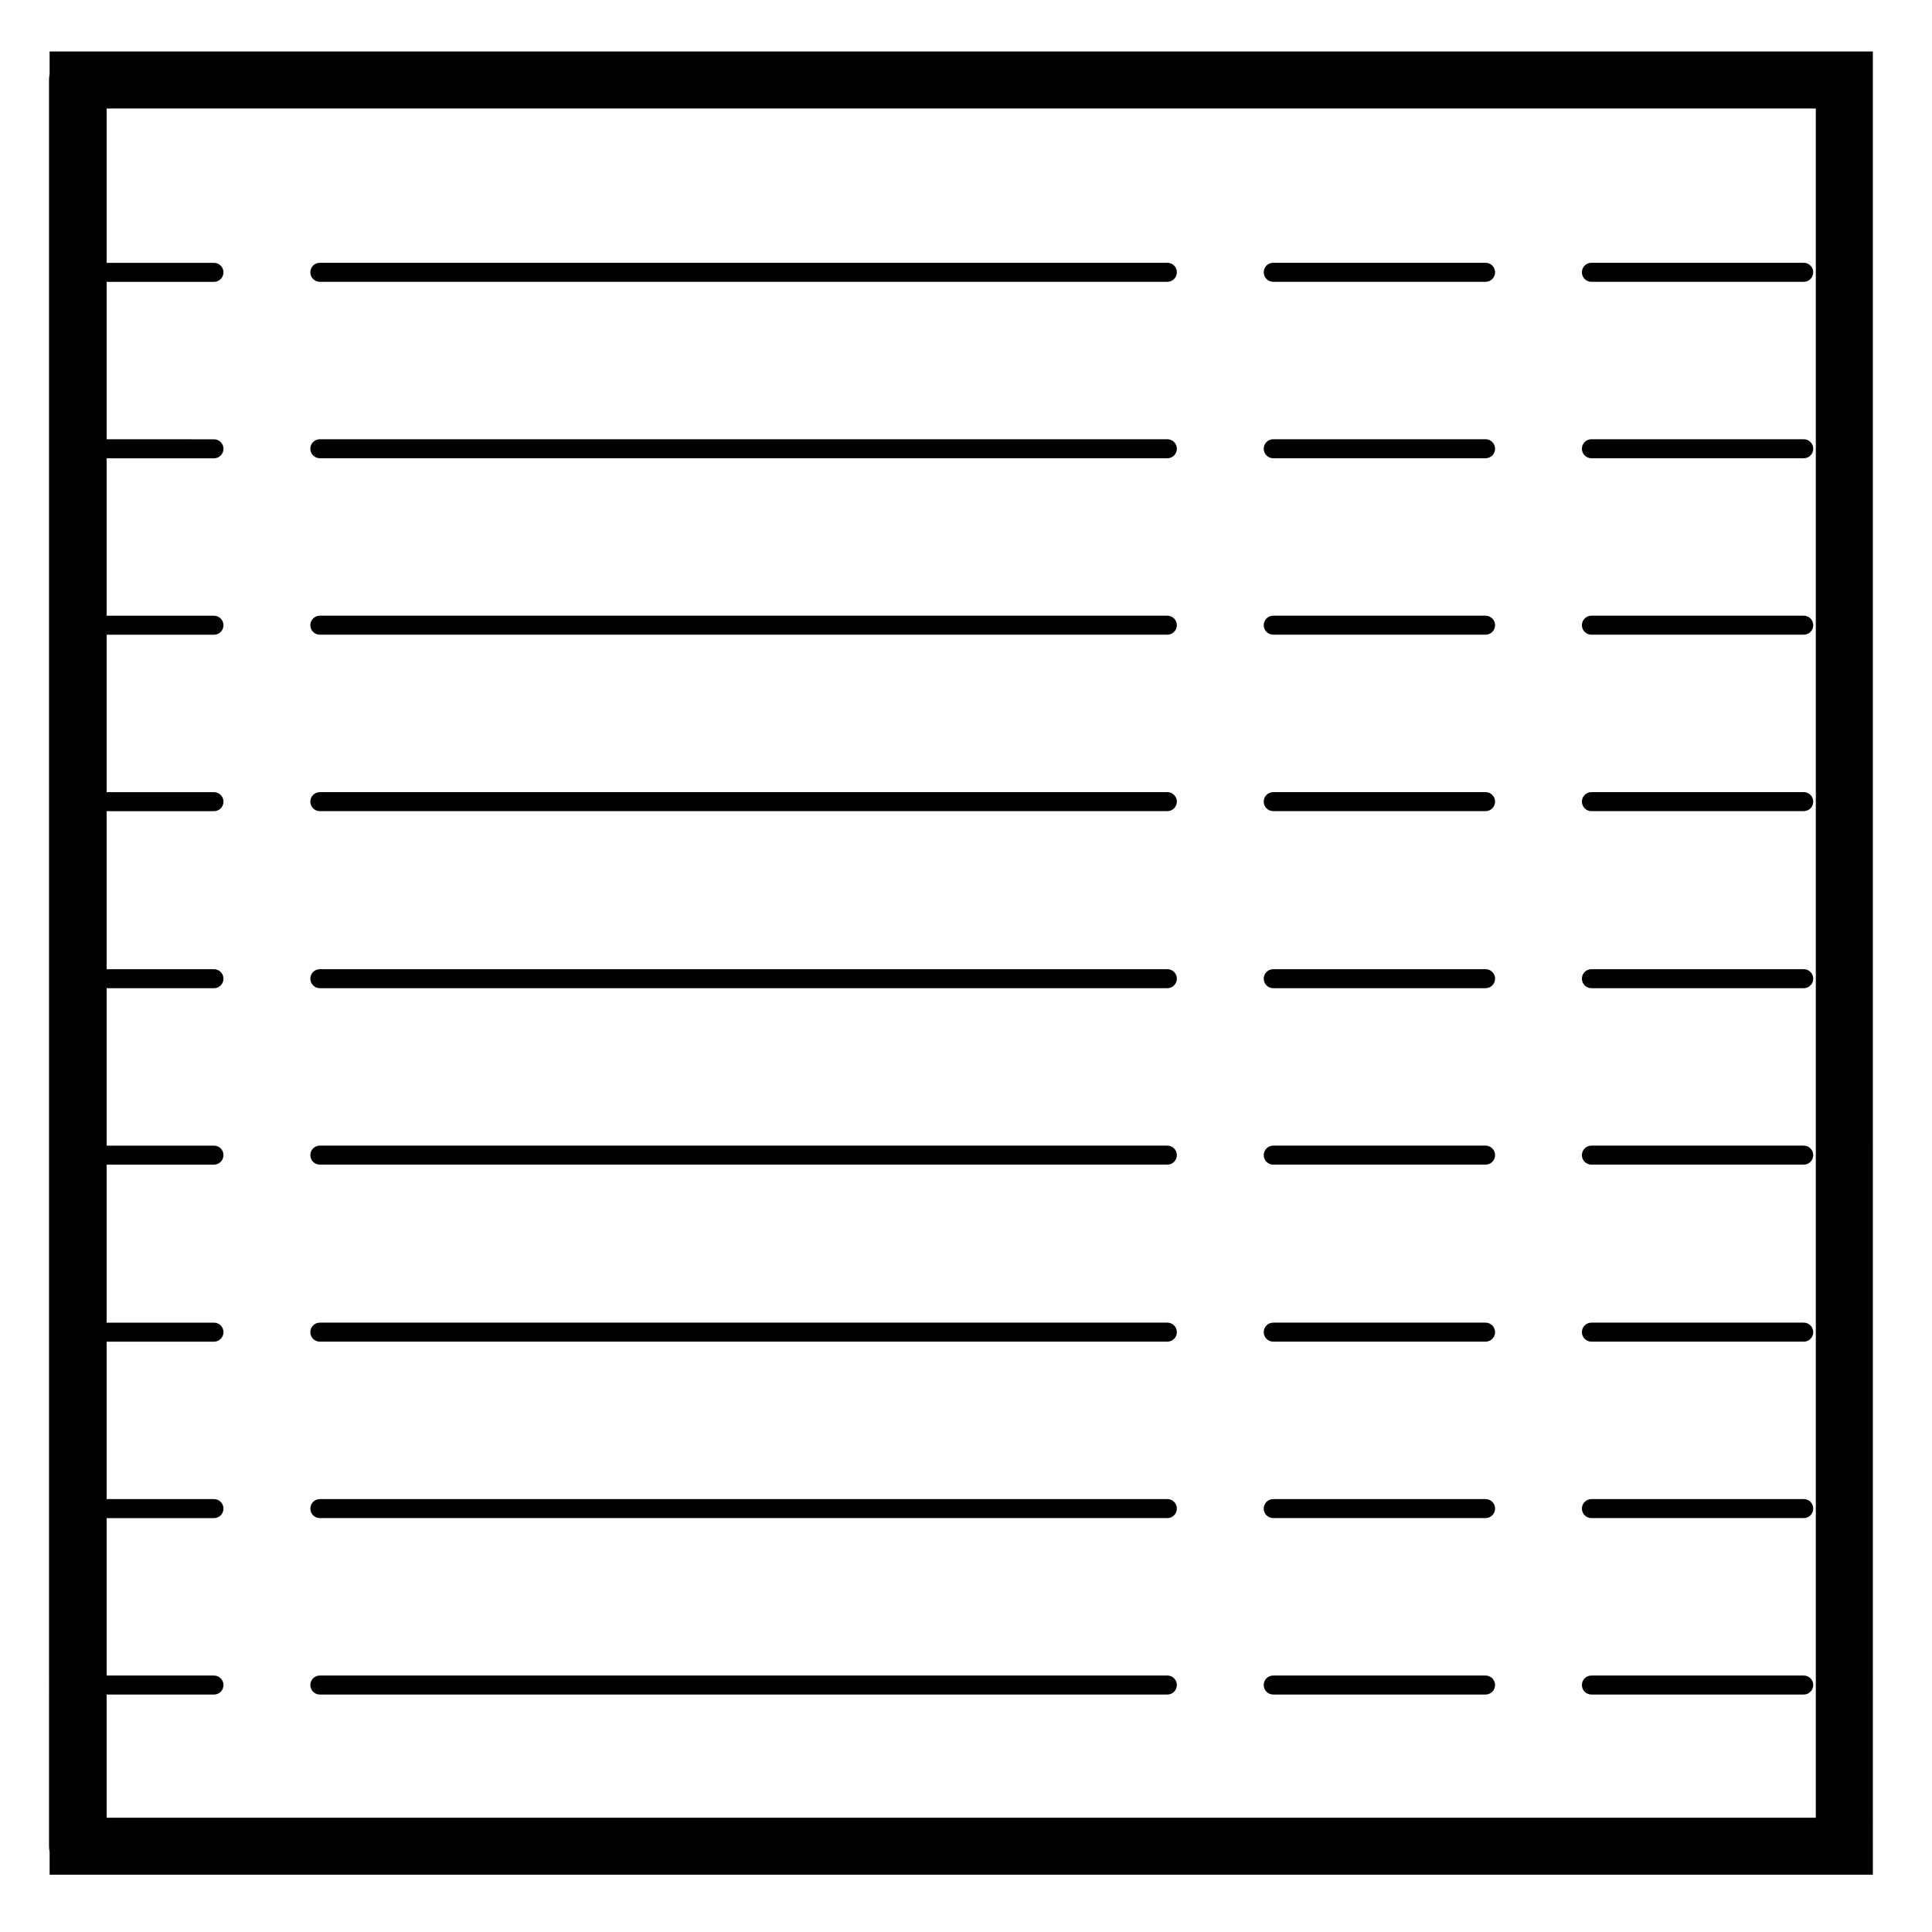 <?xml version="1.0" encoding="UTF-8"?>
<!-- Uploaded to: ICON Repo, www.svgrepo.com, Generator: ICON Repo Mixer Tools -->
<svg fill="#000000" width="800px" height="800px" version="1.1" viewBox="144 144 512 512" xmlns="http://www.w3.org/2000/svg">
 <g>
  <path d="m228.76 593.07h224.6c1.391 0 2.519-1.125 2.519-2.519 0-1.387-1.129-2.519-2.519-2.519h-224.6c-1.391 0-2.519 1.133-2.519 2.519 0 1.398 1.129 2.519 2.519 2.519z"/>
  <path d="m228.76 218.68h224.6c1.391 0 2.519-1.129 2.519-2.519 0-1.391-1.129-2.519-2.519-2.519h-224.6c-1.391 0-2.519 1.129-2.519 2.519 0 1.391 1.129 2.519 2.519 2.519z"/>
  <path d="m481.42 593.07h56.273c1.387 0 2.519-1.125 2.519-2.519 0-1.387-1.133-2.519-2.519-2.519h-56.273c-1.391 0-2.519 1.133-2.519 2.519 0 1.398 1.129 2.519 2.519 2.519z"/>
  <path d="m481.42 499.55h56.273c1.387 0 2.519-1.125 2.519-2.519 0-1.387-1.133-2.519-2.519-2.519h-56.273c-1.391 0-2.519 1.133-2.519 2.519 0 1.398 1.129 2.519 2.519 2.519z"/>
  <path d="m481.42 546.31h56.273c1.387 0 2.519-1.125 2.519-2.519 0-1.387-1.133-2.519-2.519-2.519l-56.273 0.004c-1.391 0-2.519 1.133-2.519 2.519 0 1.395 1.129 2.516 2.519 2.516z"/>
  <path d="m481.42 452.64h56.273c1.387 0 2.519-1.129 2.519-2.519 0-1.391-1.133-2.519-2.519-2.519h-56.273c-1.391 0-2.519 1.129-2.519 2.519 0 1.391 1.129 2.519 2.519 2.519z"/>
  <path d="m481.42 405.88h56.273c1.387 0 2.519-1.129 2.519-2.519s-1.133-2.519-2.519-2.519h-56.273c-1.391 0-2.519 1.129-2.519 2.519s1.129 2.519 2.519 2.519z"/>
  <path d="m228.76 499.55h224.6c1.391 0 2.519-1.125 2.519-2.519 0-1.387-1.129-2.519-2.519-2.519h-224.6c-1.391 0-2.519 1.133-2.519 2.519 0 1.398 1.129 2.519 2.519 2.519z"/>
  <path d="m228.76 405.88h224.6c1.391 0 2.519-1.129 2.519-2.519s-1.129-2.519-2.519-2.519h-224.6c-1.391 0-2.519 1.129-2.519 2.519s1.129 2.519 2.519 2.519z"/>
  <path d="m228.76 452.64h224.6c1.391 0 2.519-1.129 2.519-2.519 0-1.391-1.129-2.519-2.519-2.519h-224.6c-1.391 0-2.519 1.129-2.519 2.519 0 1.391 1.129 2.519 2.519 2.519z"/>
  <path d="m481.42 358.96h56.273c1.387 0 2.519-1.129 2.519-2.519s-1.133-2.519-2.519-2.519l-56.273 0.004c-1.391 0-2.519 1.129-2.519 2.519 0 1.387 1.129 2.516 2.519 2.516z"/>
  <path d="m228.76 312.2h224.6c1.391 0 2.519-1.129 2.519-2.519 0-1.391-1.129-2.519-2.519-2.519h-224.6c-1.391 0-2.519 1.129-2.519 2.519 0 1.391 1.129 2.519 2.519 2.519z"/>
  <path d="m228.76 358.96h224.6c1.391 0 2.519-1.129 2.519-2.519s-1.129-2.519-2.519-2.519l-224.6 0.004c-1.391 0-2.519 1.129-2.519 2.519 0 1.387 1.129 2.516 2.519 2.516z"/>
  <path d="m228.76 265.44h224.6c1.391 0 2.519-1.129 2.519-2.519s-1.129-2.519-2.519-2.519h-224.6c-1.391 0-2.519 1.129-2.519 2.519s1.129 2.519 2.519 2.519z"/>
  <path d="m565.74 358.96h56.27c1.391 0 2.519-1.129 2.519-2.519s-1.129-2.519-2.519-2.519l-56.27 0.004c-1.391 0-2.519 1.129-2.519 2.519 0 1.387 1.129 2.516 2.519 2.516z"/>
  <path d="m565.74 312.2h56.27c1.391 0 2.519-1.129 2.519-2.519 0-1.391-1.129-2.519-2.519-2.519h-56.27c-1.391 0-2.519 1.129-2.519 2.519 0 1.391 1.129 2.519 2.519 2.519z"/>
  <path d="m228.76 546.31h224.6c1.391 0 2.519-1.125 2.519-2.519 0-1.387-1.129-2.519-2.519-2.519l-224.6 0.004c-1.391 0-2.519 1.133-2.519 2.519 0 1.395 1.129 2.516 2.519 2.516z"/>
  <path d="m565.74 405.88h56.27c1.391 0 2.519-1.129 2.519-2.519s-1.129-2.519-2.519-2.519h-56.27c-1.391 0-2.519 1.129-2.519 2.519s1.129 2.519 2.519 2.519z"/>
  <path d="m565.74 265.44h56.27c1.391 0 2.519-1.129 2.519-2.519s-1.129-2.519-2.519-2.519h-56.27c-1.391 0-2.519 1.129-2.519 2.519s1.129 2.519 2.519 2.519z"/>
  <path d="m565.74 218.68h56.27c1.391 0 2.519-1.129 2.519-2.519 0-1.391-1.129-2.519-2.519-2.519h-56.27c-1.391 0-2.519 1.129-2.519 2.519 0 1.391 1.129 2.519 2.519 2.519z"/>
  <path d="m481.42 312.2h56.273c1.387 0 2.519-1.129 2.519-2.519 0-1.391-1.133-2.519-2.519-2.519h-56.273c-1.391 0-2.519 1.129-2.519 2.519 0 1.391 1.129 2.519 2.519 2.519z"/>
  <path d="m565.74 452.64h56.27c1.391 0 2.519-1.129 2.519-2.519 0-1.391-1.129-2.519-2.519-2.519h-56.27c-1.391 0-2.519 1.129-2.519 2.519 0 1.391 1.129 2.519 2.519 2.519z"/>
  <path d="m565.74 499.55h56.27c1.391 0 2.519-1.125 2.519-2.519 0-1.387-1.129-2.519-2.519-2.519h-56.27c-1.391 0-2.519 1.133-2.519 2.519 0 1.398 1.129 2.519 2.519 2.519z"/>
  <path d="m481.42 218.68h56.273c1.387 0 2.519-1.129 2.519-2.519 0-1.391-1.133-2.519-2.519-2.519h-56.273c-1.391 0-2.519 1.129-2.519 2.519 0 1.391 1.129 2.519 2.519 2.519z"/>
  <path d="m481.42 265.44h56.273c1.387 0 2.519-1.129 2.519-2.519s-1.133-2.519-2.519-2.519h-56.273c-1.391 0-2.519 1.129-2.519 2.519s1.129 2.519 2.519 2.519z"/>
  <path d="m565.74 593.07h56.27c1.391 0 2.519-1.125 2.519-2.519 0-1.387-1.129-2.519-2.519-2.519h-56.27c-1.391 0-2.519 1.133-2.519 2.519 0 1.398 1.129 2.519 2.519 2.519z"/>
  <path d="m565.74 546.31h56.27c1.391 0 2.519-1.125 2.519-2.519 0-1.387-1.129-2.519-2.519-2.519l-56.27 0.004c-1.391 0-2.519 1.133-2.519 2.519 0 1.395 1.129 2.516 2.519 2.516z"/>
  <path d="m164.55 157.64h-7.406v6.047c-0.102 0.488-0.152 0.992-0.152 1.512l0.004 468.06c0 0.52 0.055 1.023 0.152 1.512v6.047h483.18v-7.559l-0.004-468.06v-7.559zm460.66 468.07h-452.95v-32.637h28.445c1.391 0 2.519-1.125 2.519-2.519 0-1.387-1.129-2.519-2.519-2.519h-28.445v-41.719h28.445c1.391 0 2.519-1.125 2.519-2.519 0-1.387-1.129-2.519-2.519-2.519h-28.445v-41.723h28.445c1.391 0 2.519-1.125 2.519-2.519 0-1.387-1.129-2.519-2.519-2.519h-28.445v-41.875h28.445c1.391 0 2.519-1.129 2.519-2.519 0-1.391-1.129-2.519-2.519-2.519h-28.445v-41.719h28.445c1.391 0 2.519-1.129 2.519-2.519s-1.129-2.519-2.519-2.519h-28.445v-41.875h28.445c1.391 0 2.519-1.129 2.519-2.519 0-1.391-1.129-2.519-2.519-2.519h-28.445v-41.719h28.445c1.391 0 2.519-1.129 2.519-2.519s-1.129-2.519-2.519-2.519h-28.445v-41.719h28.445c1.391 0 2.519-1.129 2.519-2.519 0-1.391-1.129-2.519-2.519-2.519l-28.445-0.004v-41.719h28.445c1.391 0 2.519-1.129 2.519-2.519s-1.129-2.519-2.519-2.519h-28.445v-40.895h452.95z"/>
 </g>
</svg>